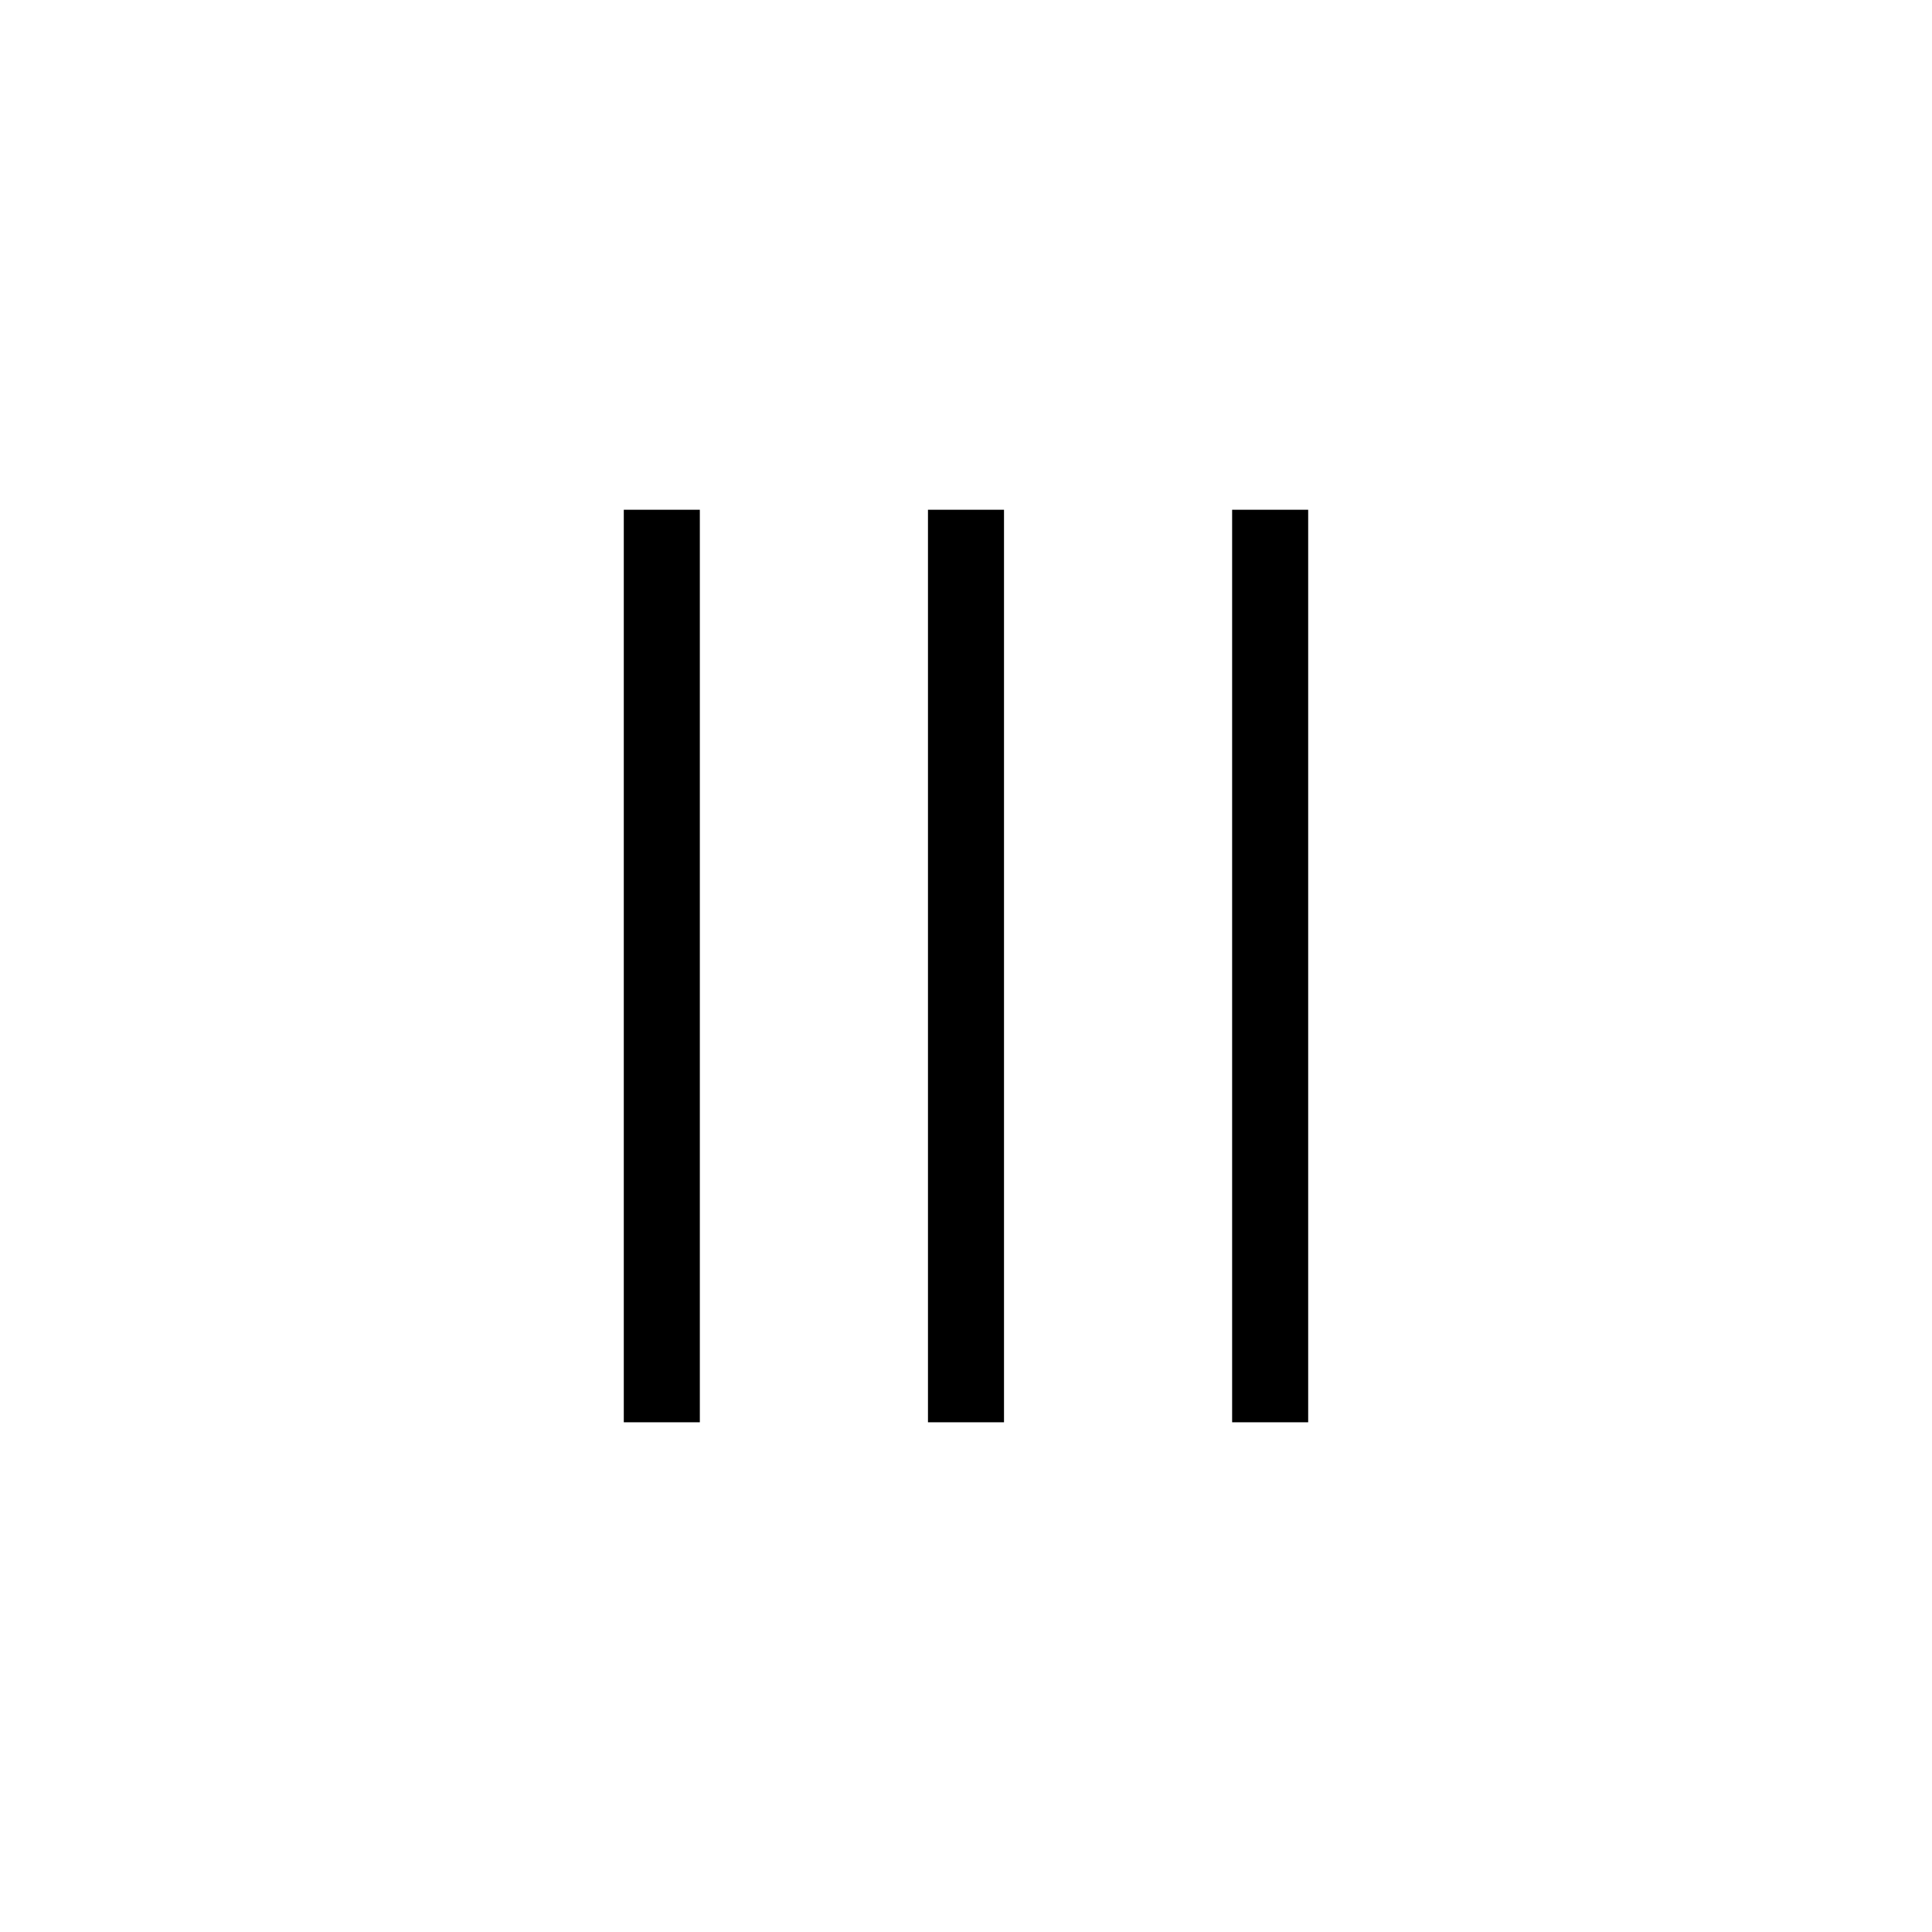 <?xml version="1.0" encoding="UTF-8"?>
<!-- The Best Svg Icon site in the world: iconSvg.co, Visit us! https://iconsvg.co -->
<svg fill="#000000" width="800px" height="800px" version="1.1" viewBox="144 144 512 512" xmlns="http://www.w3.org/2000/svg">
 <path d="m490.68 279.09v241.83h-20.152v-241.83zm-100.76 241.83h20.152v-241.83h-20.152zm-80.609 0h20.152v-241.83h-20.152z"/>
</svg>